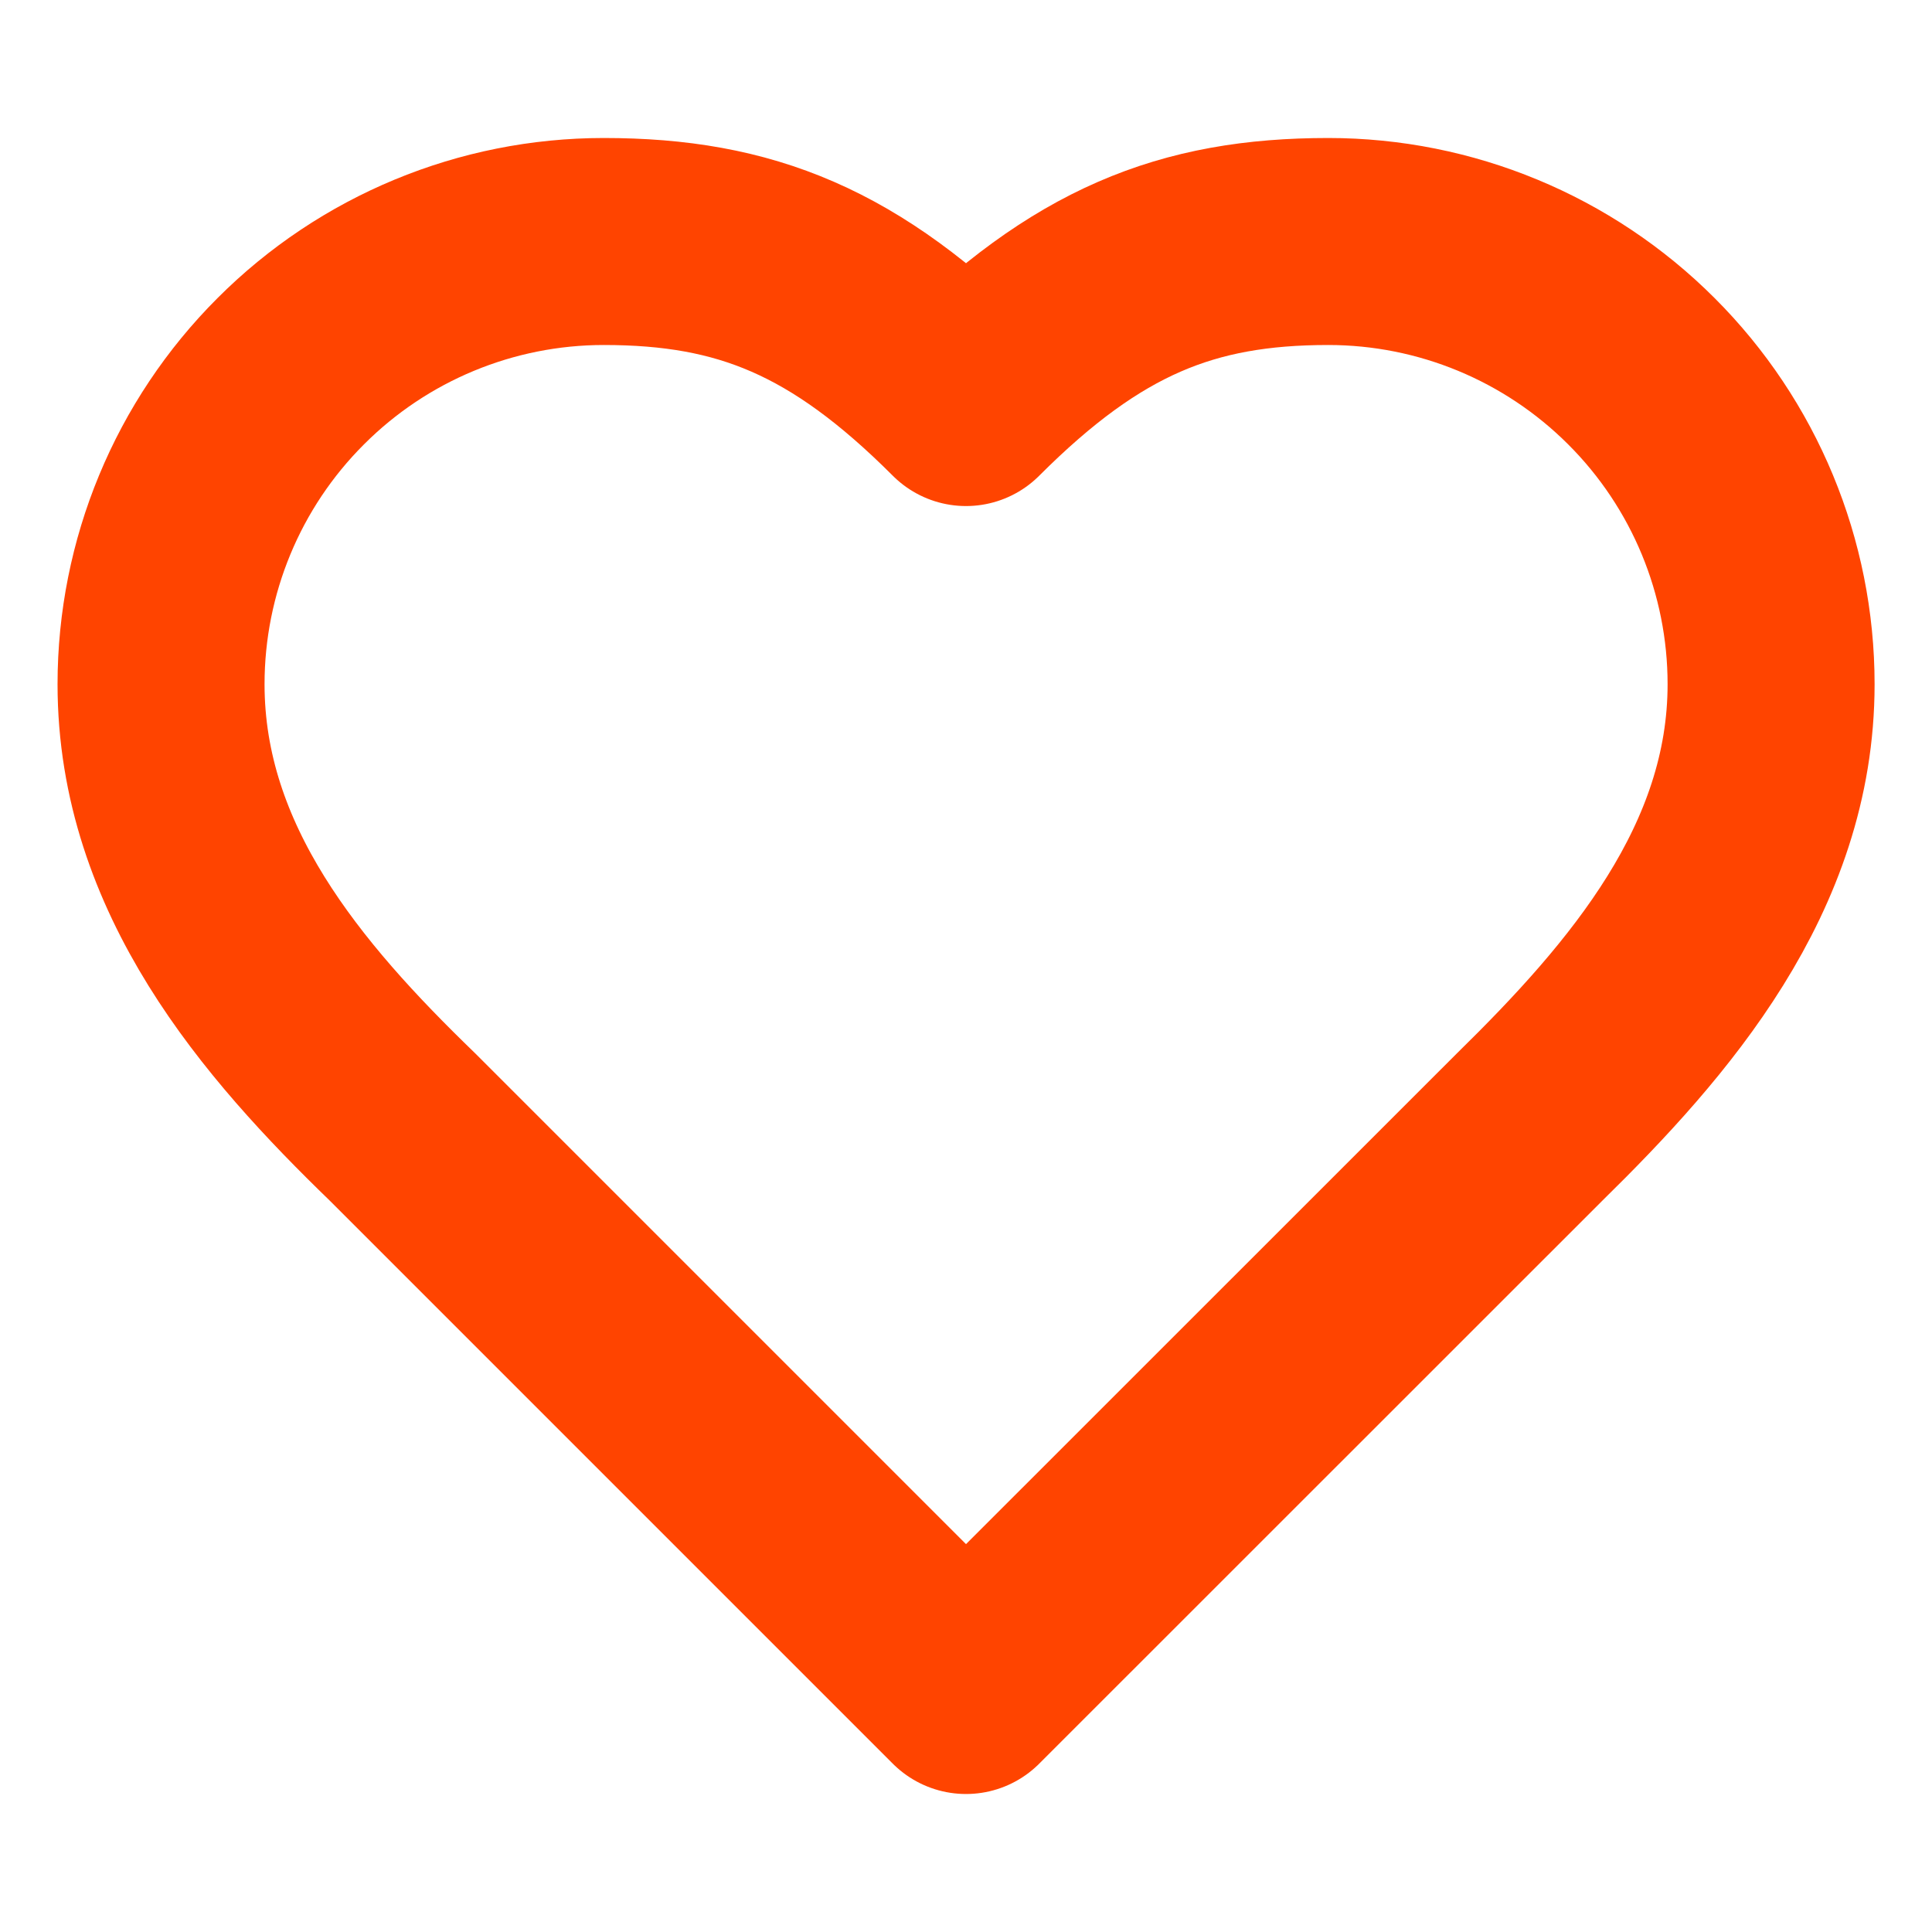 <svg width="14" height="14" viewBox="0 0 14 14" fill="none" xmlns="http://www.w3.org/2000/svg">
<path d="M11.084 8.167C11.953 7.315 12.834 6.294 12.834 4.958C12.834 4.107 12.496 3.291 11.894 2.69C11.292 2.088 10.476 1.75 9.625 1.75C8.599 1.75 7.875 2.042 7 2.917C6.125 2.042 5.402 1.75 4.375 1.75C3.524 1.75 2.708 2.088 2.107 2.69C1.505 3.291 1.167 4.107 1.167 4.958C1.167 6.3 2.042 7.321 2.917 8.167L7 12.25L11.084 8.167Z" stroke="#FF4400" stroke-width="1.5" stroke-linecap="round" stroke-linejoin="round"/>
</svg>
